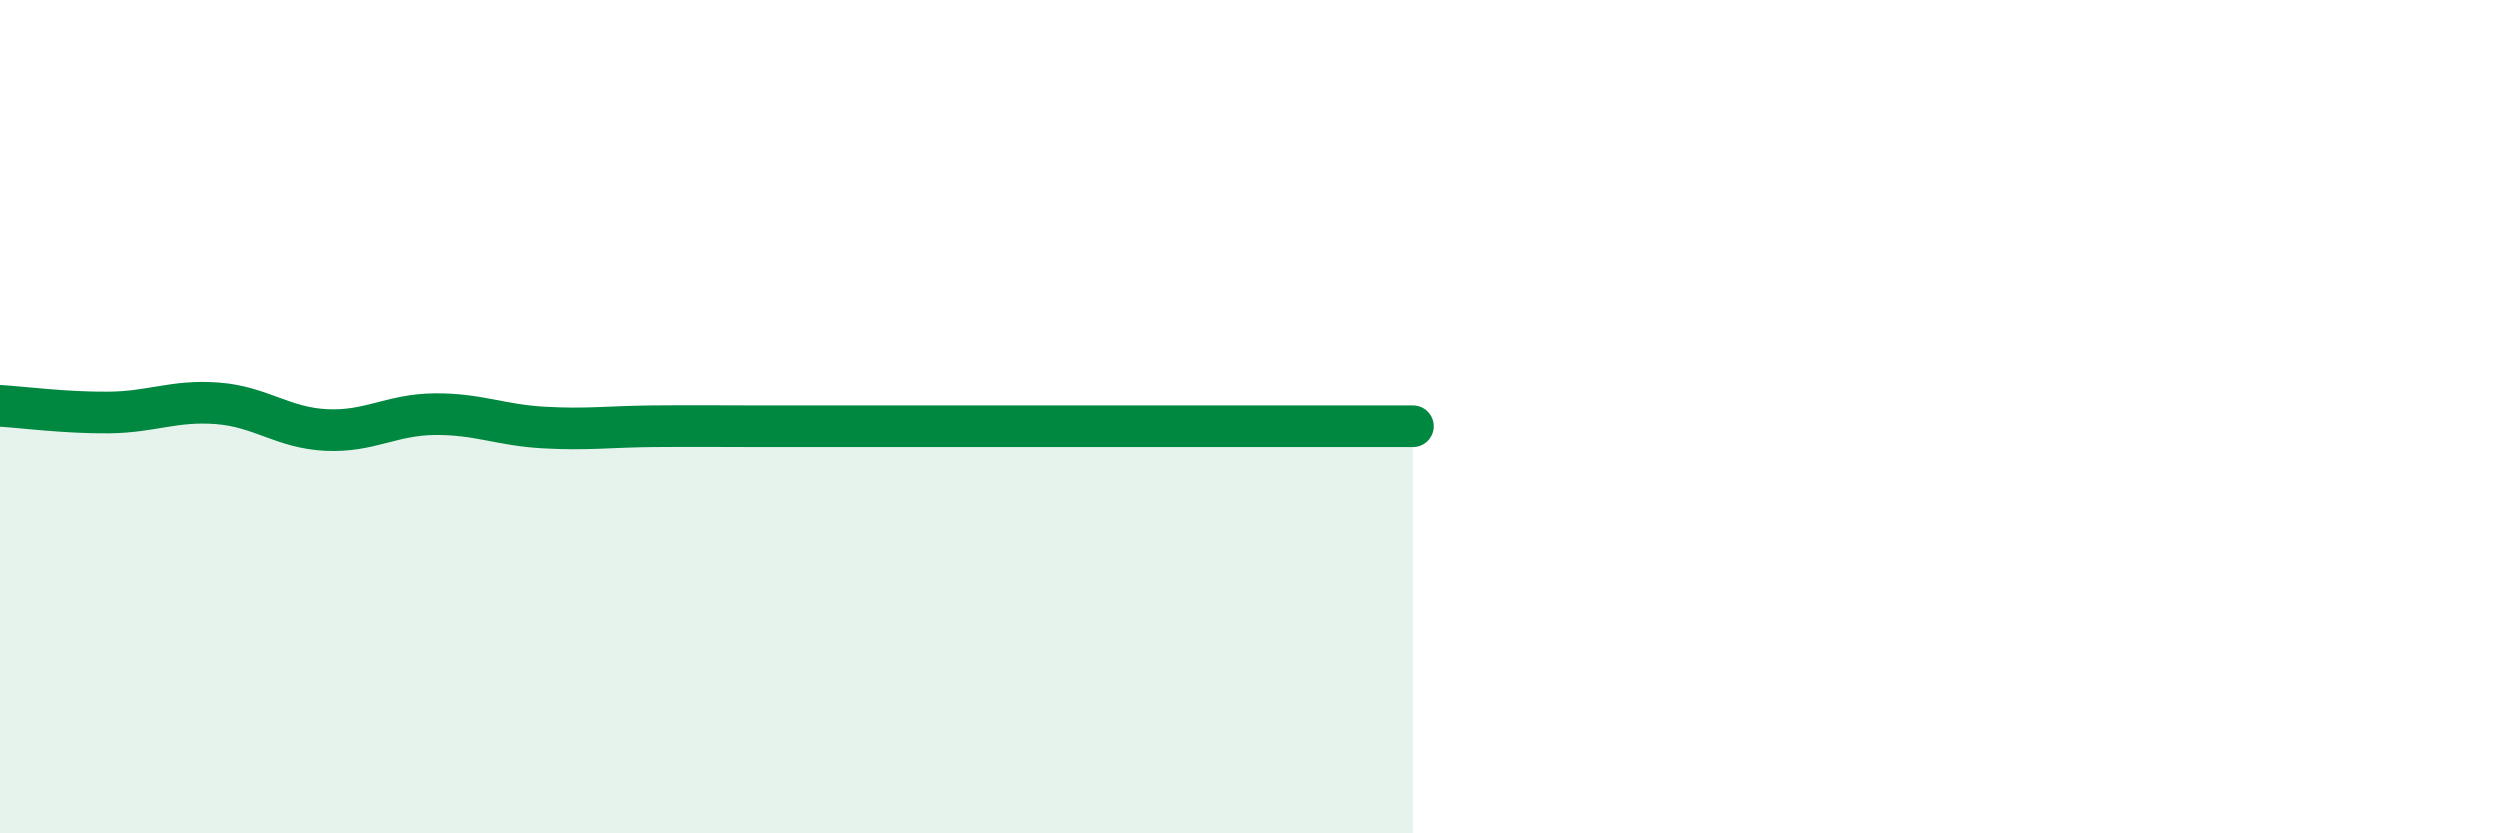
    <svg width="60" height="20" viewBox="0 0 60 20" xmlns="http://www.w3.org/2000/svg">
      <path
        d="M 0,9.74 C 0.52,9.77 1.57,9.91 2.61,9.9 C 3.65,9.89 4.18,9.6 5.22,9.68 C 6.26,9.76 6.79,10.27 7.83,10.32 C 8.87,10.37 9.39,9.95 10.43,9.94 C 11.47,9.93 12,10.2 13.04,10.26 C 14.08,10.32 14.61,10.24 15.65,10.23 C 16.69,10.22 17.22,10.23 18.26,10.23 C 19.3,10.23 19.83,10.23 20.87,10.23 C 21.91,10.23 22.44,10.23 23.48,10.23 C 24.52,10.23 25.05,10.23 26.09,10.23 C 27.13,10.23 27.66,10.23 28.7,10.23 C 29.74,10.23 30.26,10.23 31.3,10.23 C 32.34,10.23 33.39,10.23 33.91,10.23L33.91 20L0 20Z"
        fill="#008740"
        opacity="0.1"
        stroke-linecap="round"
        stroke-linejoin="round"
      />
      <path
        d="M 0,9.74 C 0.52,9.77 1.57,9.91 2.61,9.9 C 3.65,9.89 4.18,9.6 5.22,9.68 C 6.26,9.76 6.79,10.27 7.83,10.32 C 8.87,10.37 9.39,9.95 10.43,9.94 C 11.47,9.93 12,10.2 13.04,10.26 C 14.08,10.32 14.61,10.24 15.65,10.23 C 16.69,10.22 17.22,10.23 18.26,10.23 C 19.3,10.23 19.83,10.23 20.87,10.23 C 21.91,10.23 22.44,10.23 23.48,10.23 C 24.52,10.23 25.05,10.23 26.09,10.23 C 27.13,10.23 27.66,10.23 28.7,10.23 C 29.74,10.23 30.26,10.23 31.3,10.23 C 32.34,10.23 33.39,10.23 33.91,10.23"
        stroke="#008740"
        stroke-width="1"
        fill="none"
        stroke-linecap="round"
        stroke-linejoin="round"
      />
    </svg>
  